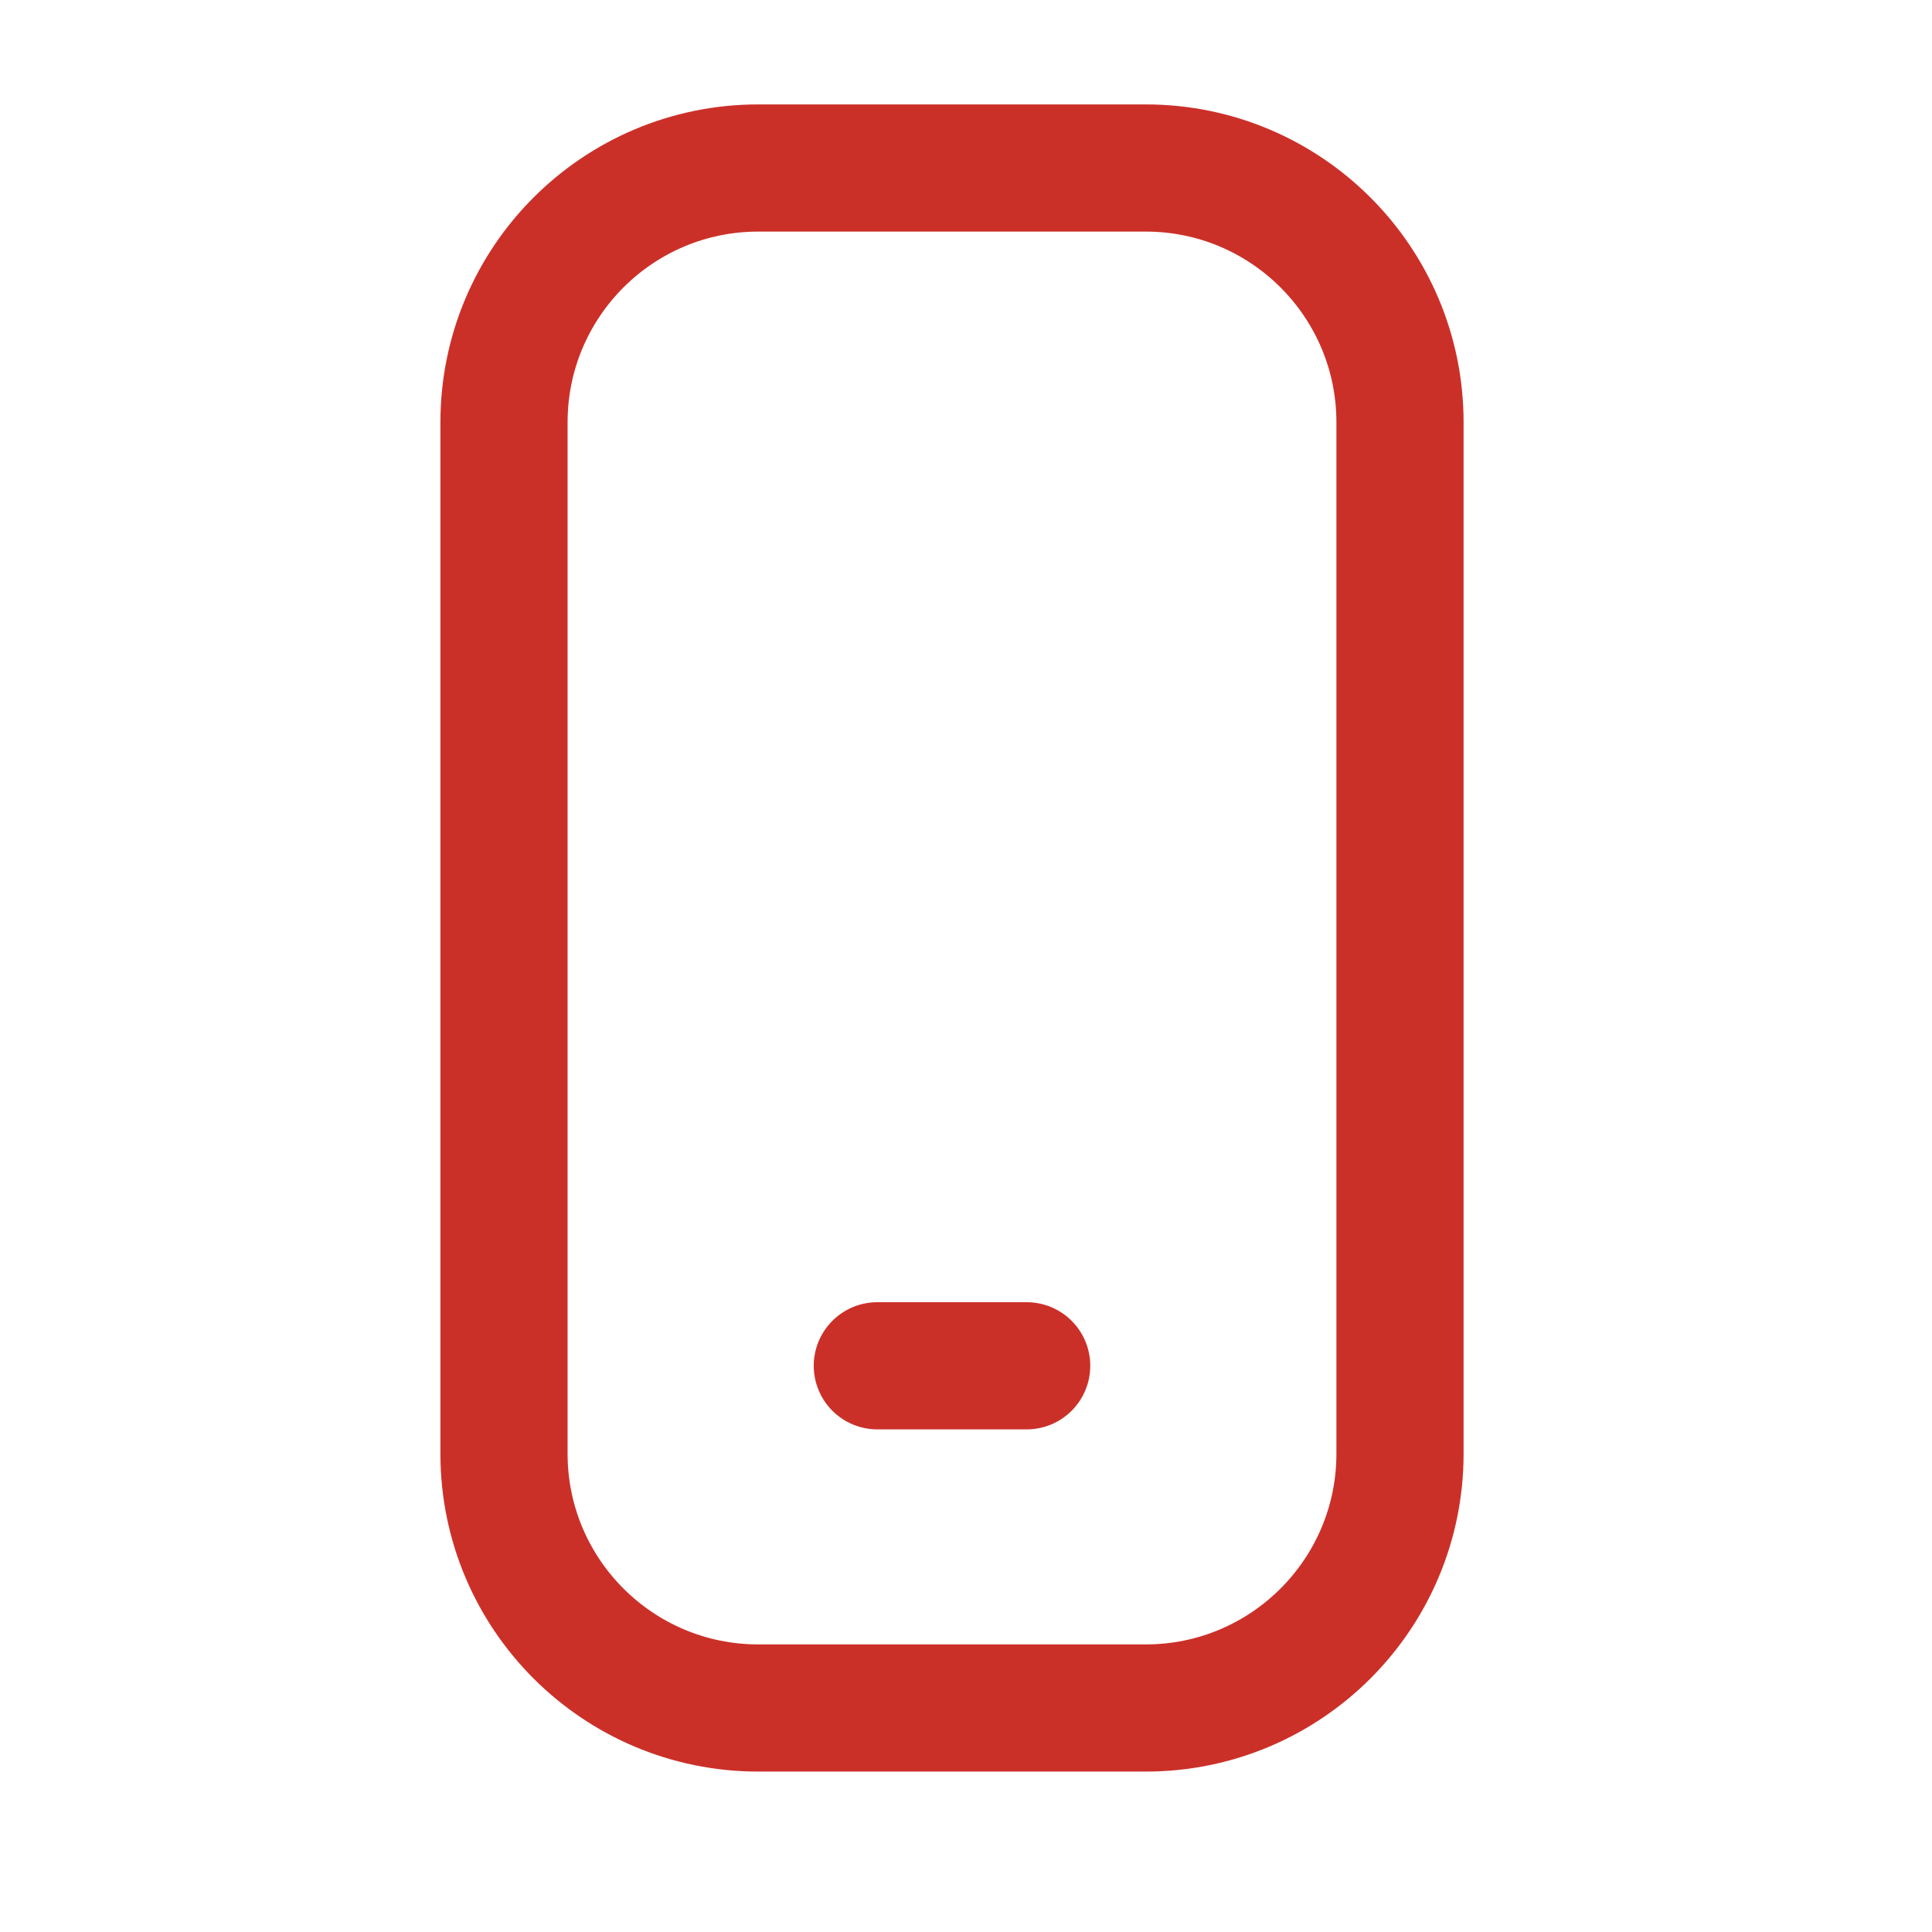 <svg width="69" height="69" viewBox="0 0 69 69" fill="none" xmlns="http://www.w3.org/2000/svg">
<path d="M31.333 48.778H36.667M27.083 61H40.917C45.933 61 50 56.933 50 51.917V15.083C50 10.067 45.933 6 40.917 6H27.083C22.067 6 18 10.067 18 15.083V51.917C18 56.933 22.067 61 27.083 61Z" stroke="#CB3028" stroke-width="4.542" stroke-linecap="round"/>
</svg>
